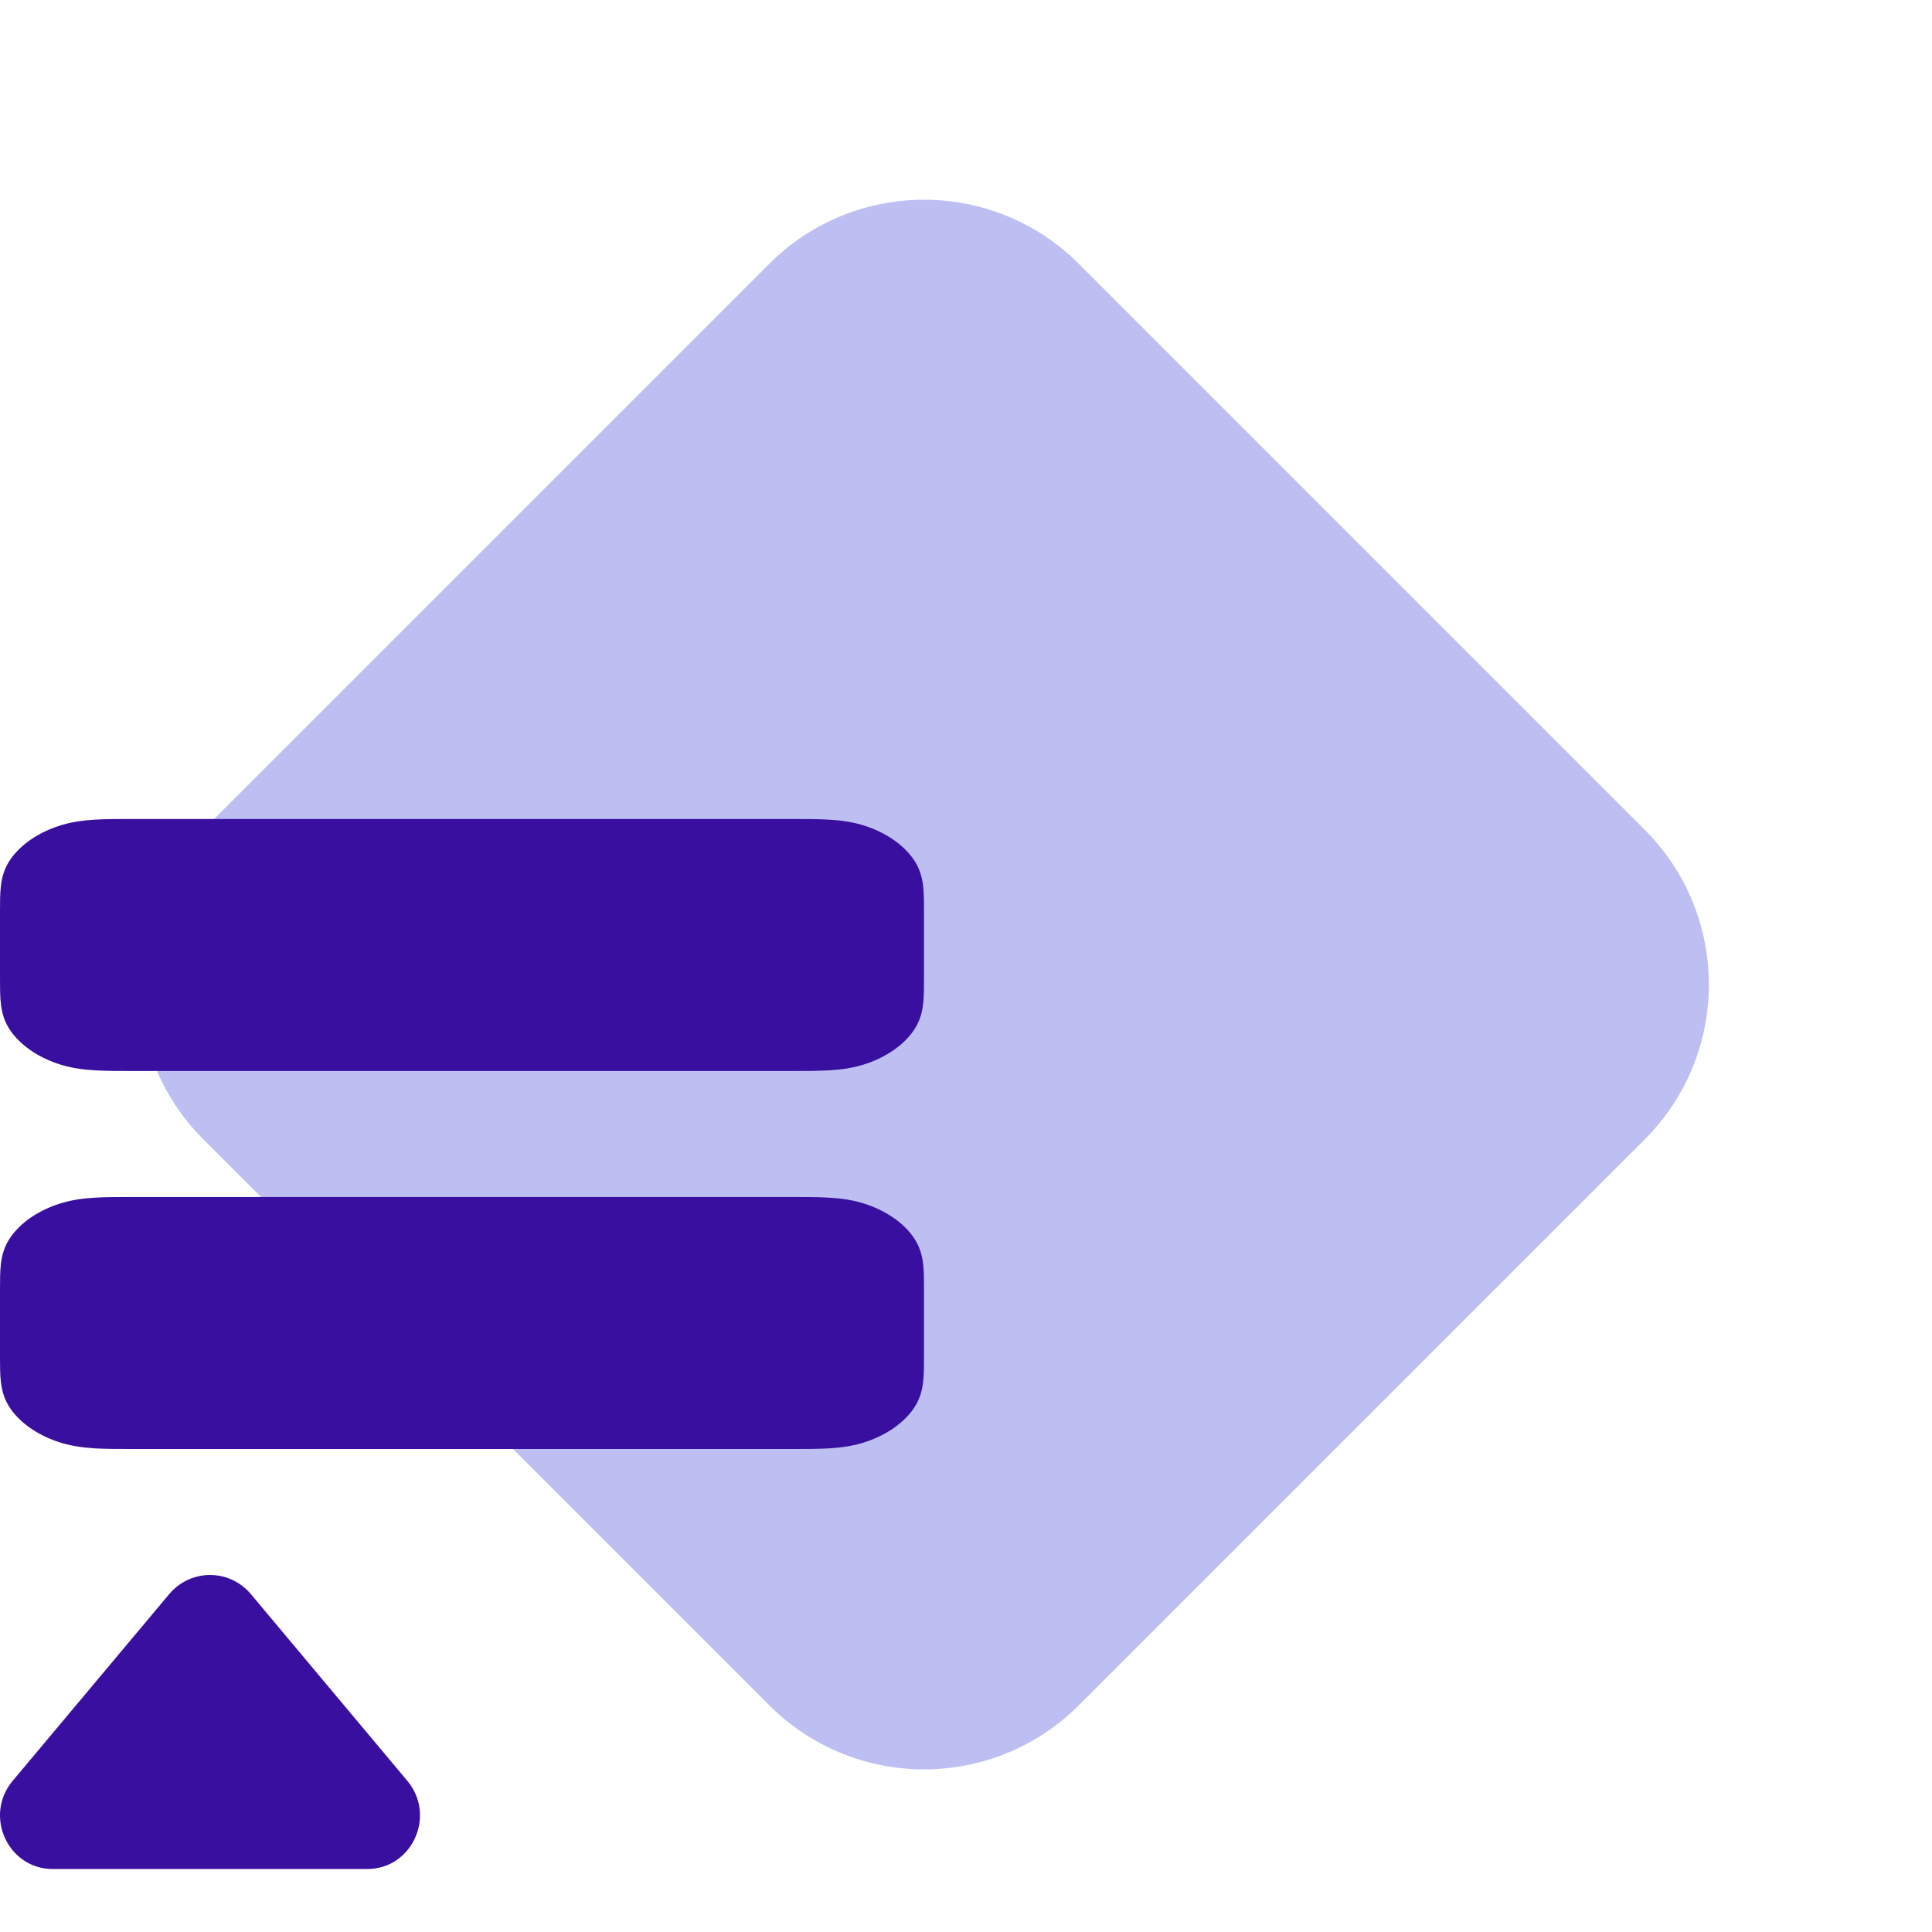 <svg width="46" height="46" viewBox="0 0 46 46" fill="none" xmlns="http://www.w3.org/2000/svg">
<path d="M18.316 6.282C20.351 4.247 23.651 4.247 25.686 6.282L39.161 19.757C41.196 21.793 41.196 25.092 39.161 27.127L25.686 40.602C23.651 42.637 20.351 42.637 18.316 40.602L4.841 27.127C2.806 25.092 2.806 21.793 4.841 19.757L18.316 6.282Z" fill="#BDBFF2"/>
<path d="M3.139 19.5C2.83 19.5 2.53 19.5 2.276 19.515C1.996 19.53 1.666 19.568 1.335 19.687C0.875 19.851 0.501 20.113 0.266 20.436C0.097 20.669 0.044 20.9 0.021 21.096C-6.91238e-05 21.274 -3.35098e-05 21.485 3.06023e-06 21.701L3.0622e-06 23.299C-3.35079e-05 23.515 -6.91256e-05 23.726 0.021 23.904C0.044 24.1 0.097 24.331 0.266 24.564C0.501 24.887 0.875 25.149 1.335 25.313C1.666 25.432 1.996 25.47 2.276 25.485C2.53 25.5 2.83 25.5 3.139 25.5H18.861C19.17 25.5 19.47 25.5 19.724 25.485C20.004 25.47 20.334 25.432 20.665 25.313C21.125 25.149 21.499 24.887 21.734 24.564C21.903 24.331 21.956 24.1 21.979 23.904C22 23.726 22 23.515 22 23.299V21.701C22 21.485 22 21.274 21.979 21.096C21.956 20.9 21.903 20.669 21.734 20.436C21.499 20.113 21.125 19.851 20.665 19.687C20.334 19.568 20.004 19.53 19.724 19.515C19.47 19.5 19.17 19.5 18.861 19.5L3.139 19.5Z" fill="#390FA0"/>
<path d="M3.139 28.5C2.83 28.5 2.53 28.5 2.276 28.515C1.996 28.53 1.666 28.568 1.335 28.687C0.875 28.851 0.501 29.113 0.266 29.436C0.097 29.669 0.044 29.9 0.021 30.096C-6.91238e-05 30.274 -3.35098e-05 30.485 3.06023e-06 30.701L3.0622e-06 32.299C-3.35079e-05 32.515 -6.91256e-05 32.726 0.021 32.904C0.044 33.1 0.097 33.331 0.266 33.564C0.501 33.886 0.875 34.149 1.335 34.313C1.666 34.432 1.996 34.469 2.276 34.486C2.53 34.5 2.83 34.5 3.139 34.5H18.861C19.17 34.5 19.47 34.5 19.724 34.486C20.004 34.469 20.334 34.432 20.665 34.313C21.125 34.149 21.499 33.886 21.734 33.564C21.903 33.331 21.956 33.1 21.979 32.904C22 32.726 22 32.515 22 32.299V30.701C22 30.485 22 30.274 21.979 30.096C21.956 29.9 21.903 29.669 21.734 29.436C21.499 29.113 21.125 28.851 20.665 28.687C20.334 28.568 20.004 28.53 19.724 28.515C19.47 28.5 19.17 28.5 18.861 28.5L3.139 28.5Z" fill="#390FA0"/>
<path d="M0.301 42.402C-0.391 43.228 0.186 44.5 1.253 44.5L8.747 44.5C9.814 44.5 10.391 43.228 9.699 42.402L5.976 37.958C5.465 37.347 4.538 37.347 4.026 37.958L0.301 42.402Z" fill="#390FA0"/>
</svg>
